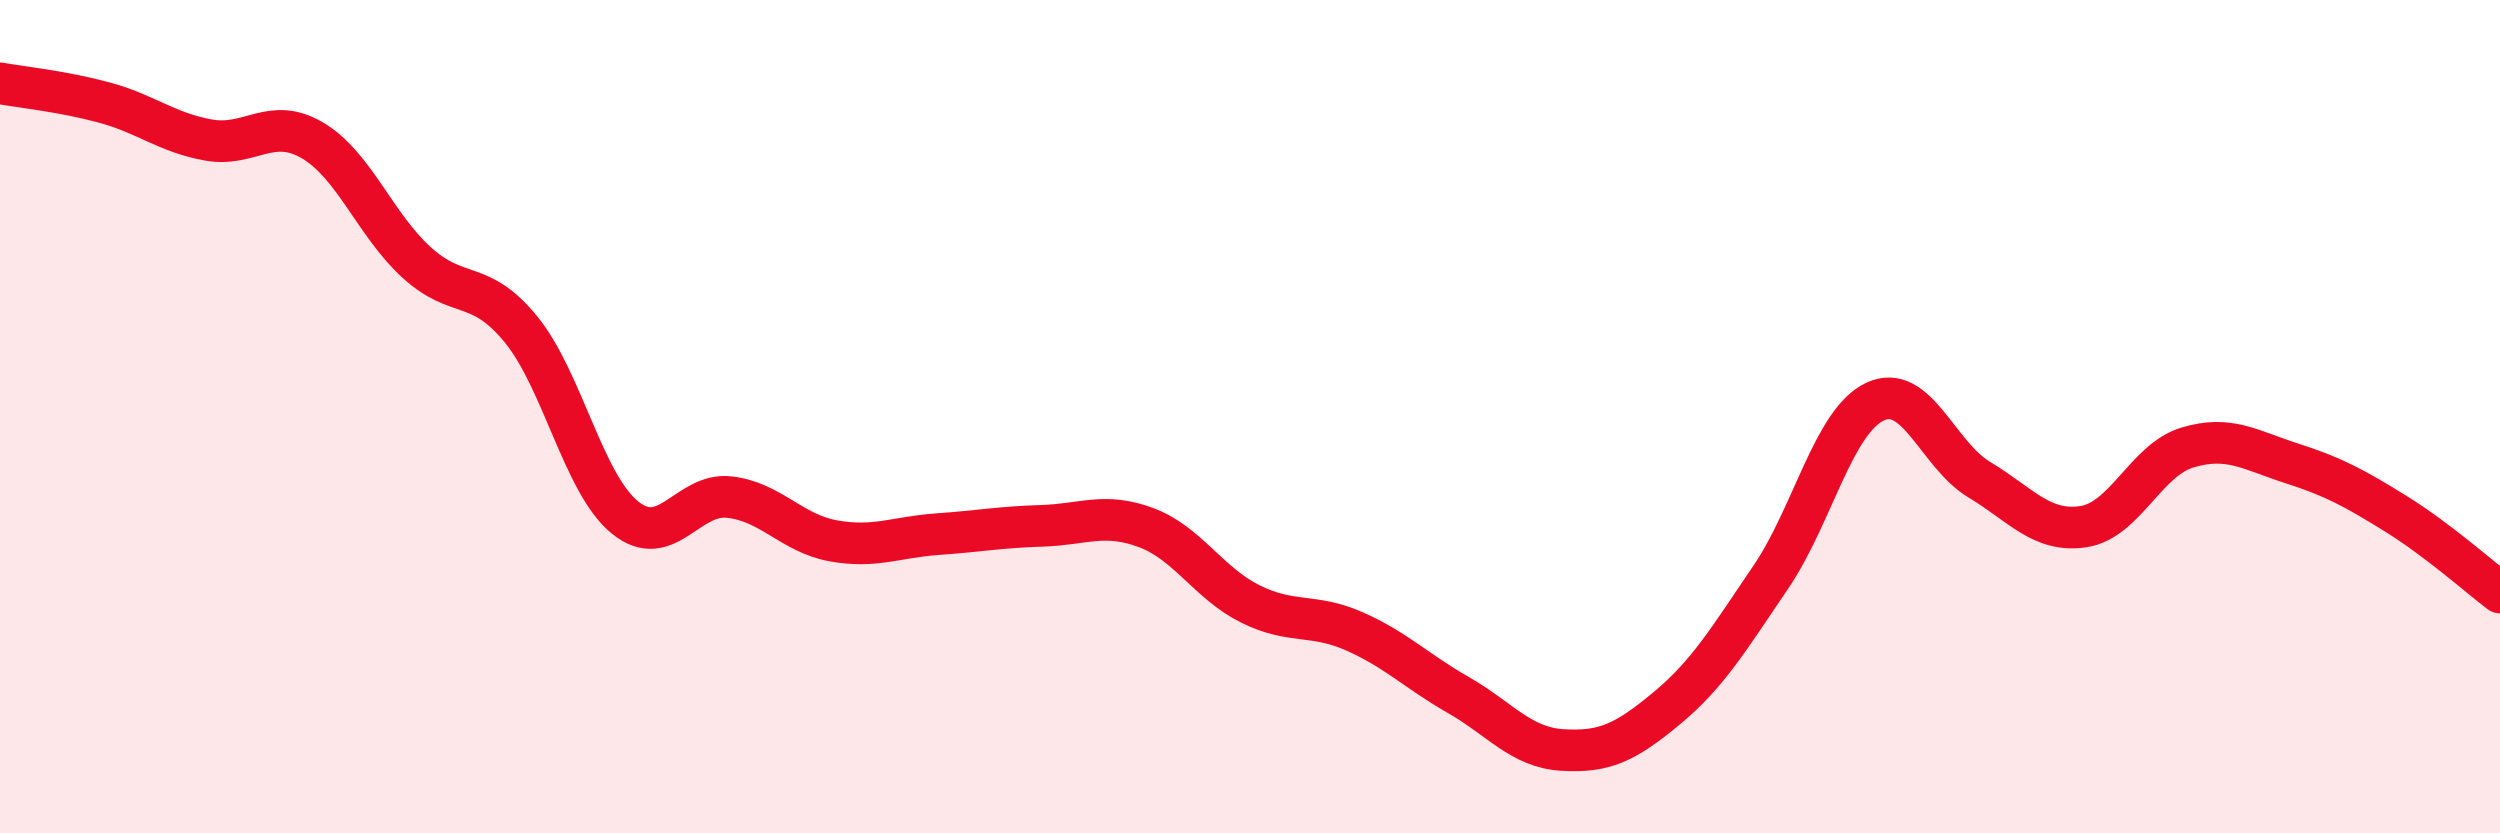
    <svg width="60" height="20" viewBox="0 0 60 20" xmlns="http://www.w3.org/2000/svg">
      <path
        d="M 0,2 C 0.5,2.09 1.5,2.19 2.5,2.46 C 3.5,2.73 4,3.18 5,3.36 C 6,3.54 6.5,2.78 7.5,3.37 C 8.5,3.96 9,5.39 10,6.3 C 11,7.21 11.5,6.68 12.5,7.9 C 13.5,9.12 14,11.61 15,12.42 C 16,13.23 16.5,11.82 17.5,11.93 C 18.5,12.04 19,12.8 20,12.98 C 21,13.16 21.5,12.89 22.5,12.82 C 23.5,12.75 24,12.65 25,12.62 C 26,12.59 26.5,12.29 27.5,12.66 C 28.5,13.03 29,13.99 30,14.49 C 31,14.99 31.5,14.71 32.5,15.15 C 33.5,15.59 34,16.11 35,16.68 C 36,17.25 36.5,17.94 37.5,18 C 38.5,18.06 39,17.83 40,17 C 41,16.17 41.5,15.32 42.5,13.85 C 43.5,12.38 44,10.11 45,9.64 C 46,9.17 46.5,10.91 47.5,11.51 C 48.5,12.11 49,12.79 50,12.64 C 51,12.49 51.5,11.04 52.5,10.74 C 53.5,10.44 54,10.8 55,11.12 C 56,11.44 56.5,11.71 57.5,12.33 C 58.5,12.95 59.5,13.84 60,14.22L60 20L0 20Z"
        fill="#EB0A25"
        opacity="0.1"
        stroke-linecap="round"
        stroke-linejoin="round"
      />
      <path
        d="M 0,2 C 0.5,2.09 1.5,2.19 2.5,2.46 C 3.5,2.73 4,3.18 5,3.36 C 6,3.54 6.5,2.78 7.5,3.37 C 8.5,3.96 9,5.39 10,6.3 C 11,7.21 11.5,6.68 12.5,7.9 C 13.5,9.12 14,11.61 15,12.42 C 16,13.23 16.5,11.82 17.5,11.93 C 18.5,12.04 19,12.8 20,12.98 C 21,13.16 21.5,12.89 22.5,12.82 C 23.5,12.75 24,12.65 25,12.62 C 26,12.59 26.5,12.29 27.5,12.66 C 28.5,13.03 29,13.99 30,14.49 C 31,14.99 31.5,14.71 32.5,15.15 C 33.5,15.59 34,16.11 35,16.68 C 36,17.25 36.5,17.94 37.5,18 C 38.5,18.06 39,17.83 40,17 C 41,16.17 41.5,15.32 42.5,13.85 C 43.5,12.38 44,10.11 45,9.64 C 46,9.17 46.5,10.91 47.5,11.51 C 48.5,12.11 49,12.79 50,12.64 C 51,12.49 51.5,11.04 52.5,10.74 C 53.5,10.44 54,10.8 55,11.12 C 56,11.44 56.5,11.71 57.5,12.33 C 58.5,12.95 59.5,13.84 60,14.22"
        stroke="#EB0A25"
        stroke-width="1"
        fill="none"
        stroke-linecap="round"
        stroke-linejoin="round"
      />
    </svg>
  